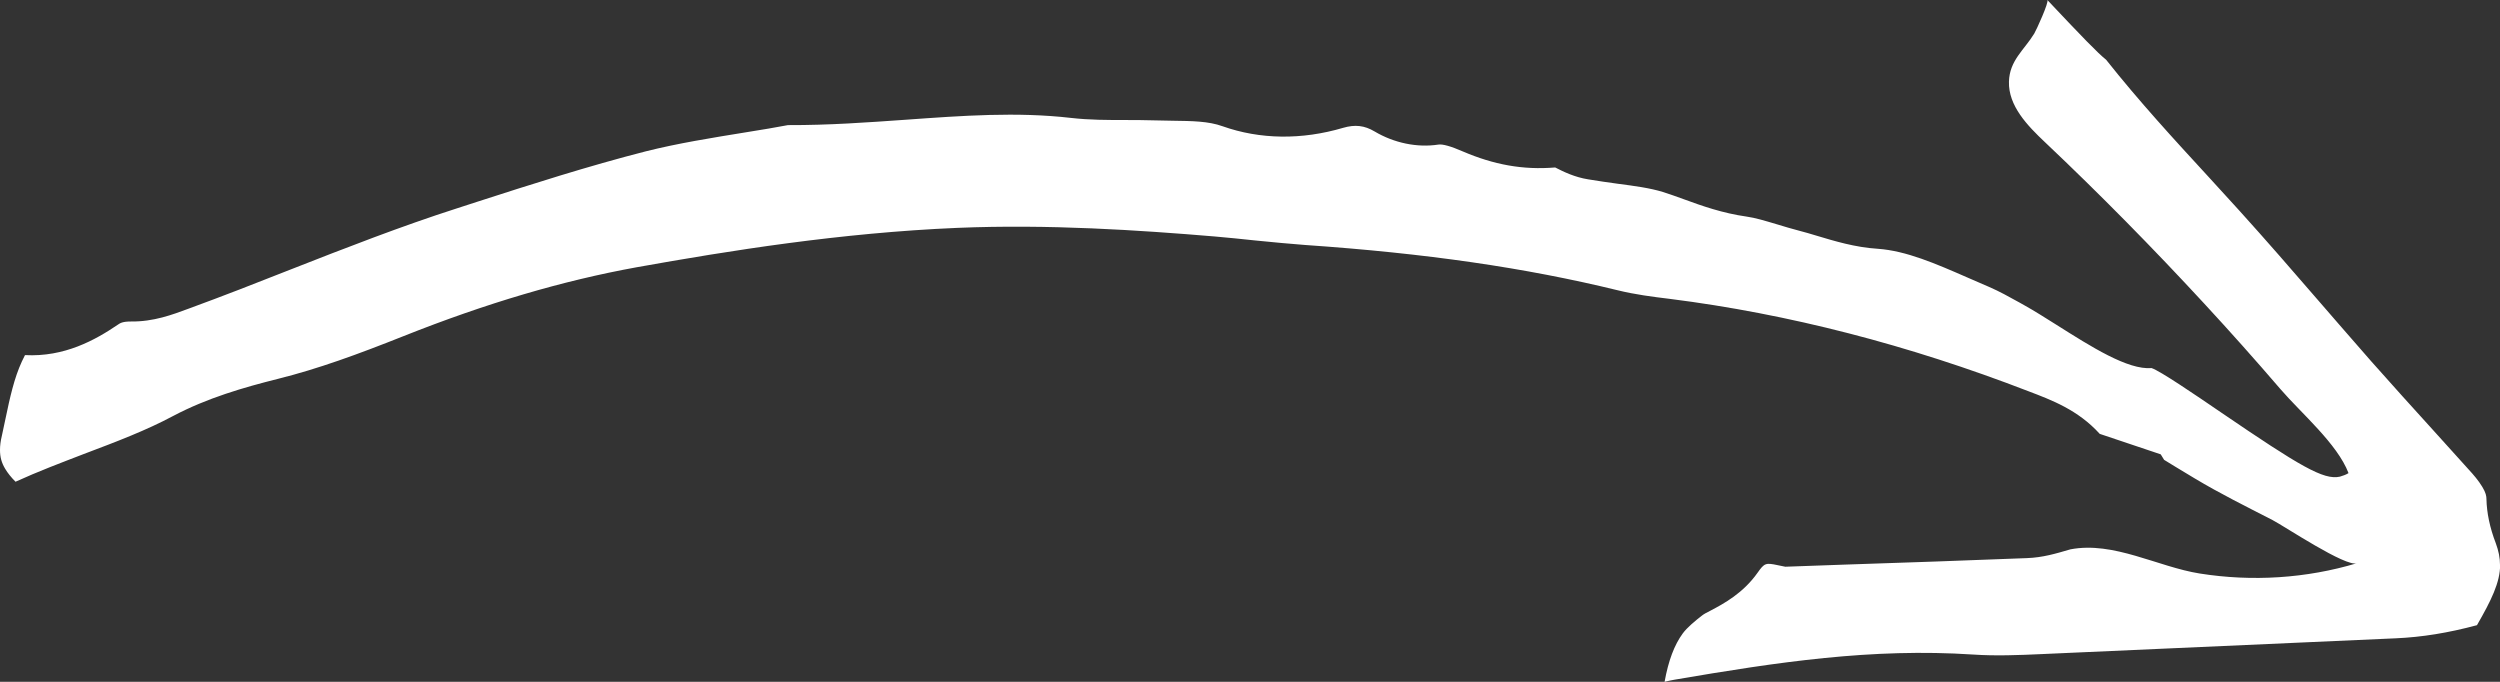 <?xml version="1.0" encoding="UTF-8"?>
<svg id="Layer_2" data-name="Layer 2" xmlns="http://www.w3.org/2000/svg" viewBox="0 0 177.07 48.29">
  <rect x="0" y="0" width="177.07" height="48.29" fill="#333333" stroke="none"/>
  <defs>
    <style>
      .cls-1 {
        fill: #fff;
      }
    </style>
  </defs>
  <g id="Layer_1-2" data-name="Layer 1">
    <path class="cls-1" d="M177.07,40.01c0-.5-.1-1-.3-1.54-.42-1.09-.64-2.15-.66-3.12,0-.2-.04-.45-.29-.86-.27-.45-.62-.86-1-1.27l-2.41-2.67c-1.5-1.65-2.99-3.3-4.47-4.97-1.11-1.26-3.75-4.31-3.75-4.31-1.84-2.13-3.69-4.26-5.58-6.35l-2.19-2.4c-2.42-2.63-4.92-5.35-7.25-8.29-.6-.48-1.69-1.61-4.16-4.23.13.14-.78,2.13-.93,2.38-.71,1.16-1.75,1.9-1.79,3.4-.05,1.72,1.31,3.12,2.56,4.3,3.88,3.67,7.63,7.48,11.25,11.4,1.84,1.99,3.64,4.01,5.41,6.07,1.46,1.7,4.04,3.88,4.83,5.96-.19.12-.39.18-.61.25-1.15.26-2.83-.74-8.42-4.55-1.83-1.25-4.34-2.96-4.92-3.14-1.68.14-4.26-1.5-6.76-3.08-.8-.5-1.55-.98-2.2-1.34l-.39-.22c-.74-.41-1.44-.8-2.16-1.11l-1.52-.66c-2.24-.98-4.35-1.9-6.36-2.04-1.61-.1-3.11-.56-4.31-.92-.47-.14-.86-.26-1.26-.36-.53-.14-1.04-.29-1.56-.45-.91-.27-1.53-.46-2.16-.55-1.7-.24-3.17-.76-4.45-1.23-.49-.18-.97-.35-1.47-.51-.94-.29-2.02-.43-3.16-.58-.72-.1-1.44-.2-2.15-.32-.94-.15-1.73-.53-2.33-.84-2.3.19-4.35-.2-6.53-1.13-.87-.38-1.45-.54-1.75-.49-1.49.23-3.13-.11-4.51-.93-.72-.43-1.39-.5-2.22-.26-2.94.87-5.9.83-8.55-.11-1-.36-2.13-.37-3.55-.39l-1.49-.03c-.6-.02-1.21-.02-1.8-.02-1.3,0-2.6,0-3.9-.15-3.84-.44-7.67-.16-11.71.13-2.69.19-5.46.39-8.33.38-.82.16-1.87.33-2.92.5-2.53.41-4.89.79-7.16,1.36-4.03,1.03-8.22,2.37-11.9,3.56l-1.45.47c-3.96,1.27-7.93,2.82-11.78,4.33-2.4.95-4.81,1.89-7.24,2.78-1.16.43-2.48.93-4.09.91-.58,0-.76.11-.93.23-1.59,1.08-3.78,2.3-6.57,2.15-.05.1-.12.24-.22.45-.54,1.16-.85,2.56-1.16,4.05l-.26,1.22C.04,31.24,0,31.57,0,31.87c0,.5.11.91.37,1.34.18.3.42.6.73.91,1.6-.73,3.22-1.34,4.8-1.95,2.41-.91,4.46-1.69,6.35-2.7,2.44-1.29,5.02-2.03,7.45-2.64,2.84-.71,5.61-1.72,8.9-3.03,5.86-2.33,11.26-3.92,16.49-4.87,6.6-1.18,14.45-2.44,22.71-2.79,6.48-.27,12.86.16,18.25.61.94.08,1.89.18,2.84.28,1.34.13,2.43.24,3.53.32,8.57.59,15.61,1.61,22.16,3.21,1.22.3,2.46.46,3.7.61,8.38,1.06,16.9,3.26,25.39,6.54,1.63.62,3.51,1.32,5.05,3.02l4.32,1.45.24.39c.13.09,1.3.79,2.16,1.31,1.8,1.08,3.64,1.99,5.51,2.95.85.44,5.23,3.37,5.99,3.06-3.59,1.08-7.43,1.32-11.14.73-2.96-.47-6.1-2.3-9.16-1.71-1.06.31-1.96.58-3.08.62-4.3.17-8.6.32-12.9.46l-4.21.15-.54-.11c-.85-.18-.94-.15-1.42.53-1.02,1.45-2.39,2.19-3.3,2.67-.33.17-.49.25-.63.36-.48.37-1.06.85-1.37,1.27-.6.82-1.02,1.93-1.29,3.43.25-.06.48-.11.71-.15,7.32-1.25,13.96-2.25,21.14-1.78,1.6.11,3.3.04,4.82-.03.05,0,20.74-.93,25.12-1.12,1.83-.08,3.71-.38,5.75-.93,1-1.74,1.64-3.02,1.64-4.28Z"/>
  </g>
</svg>